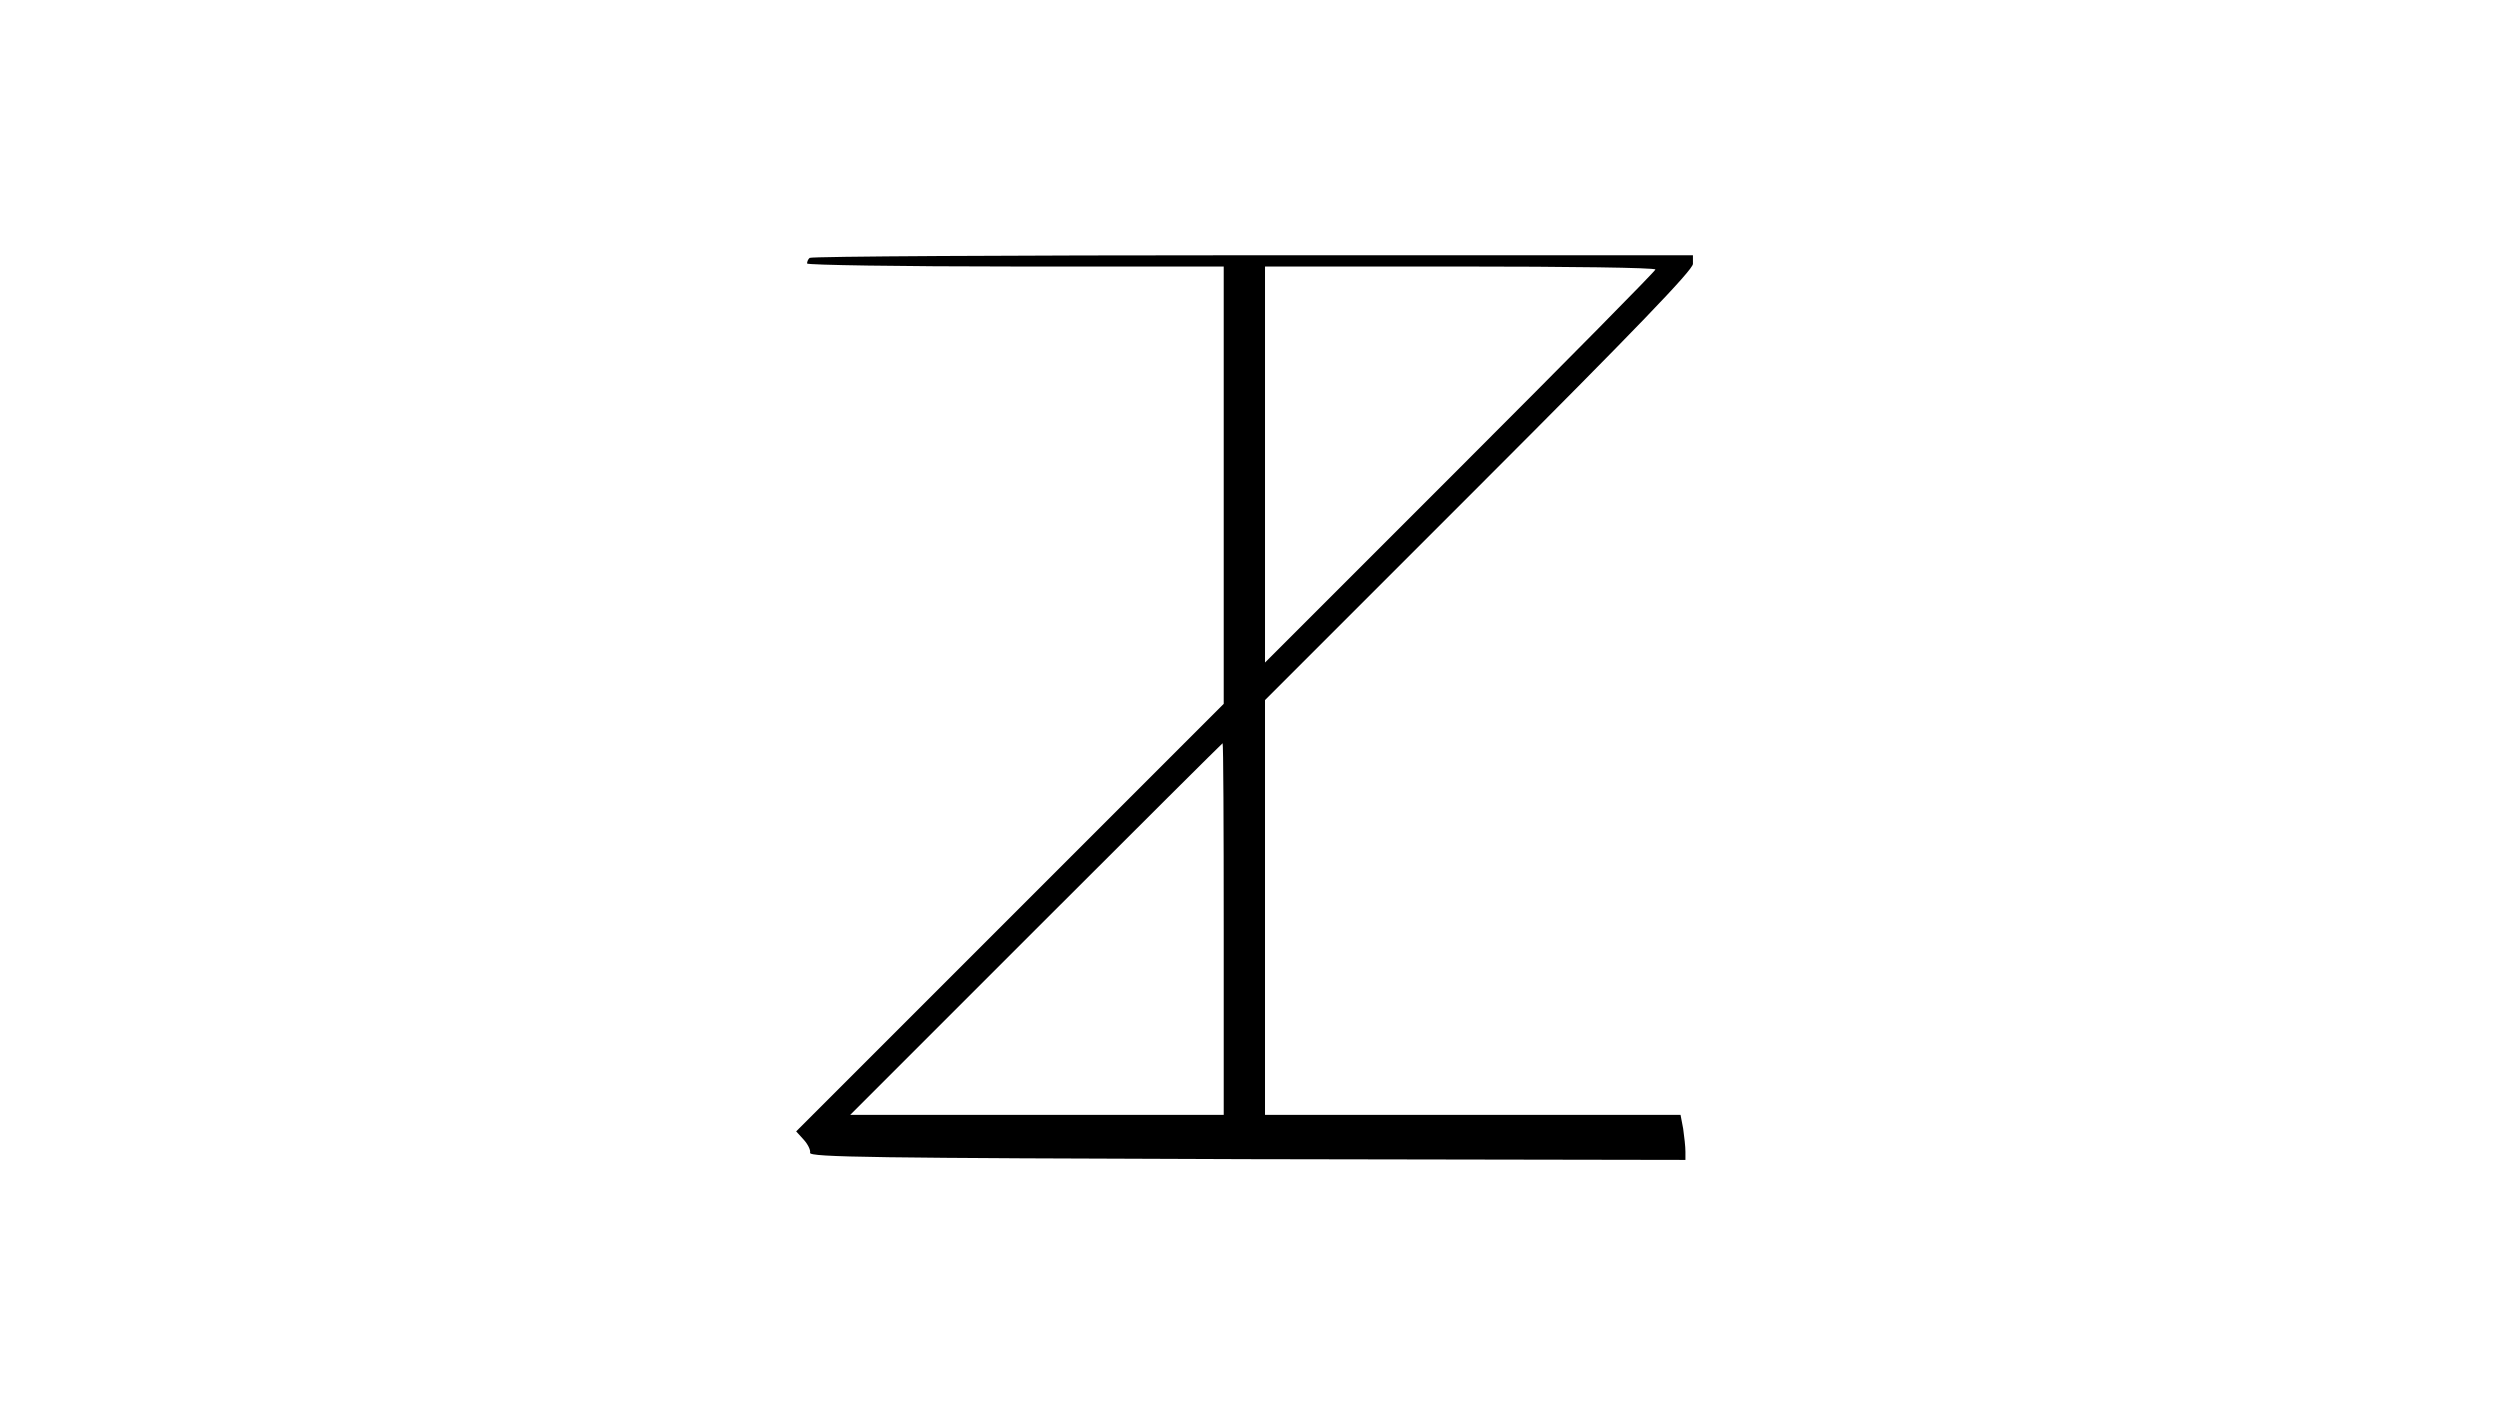 <?xml version="1.0" standalone="no"?>
<!DOCTYPE svg PUBLIC "-//W3C//DTD SVG 20010904//EN"
 "http://www.w3.org/TR/2001/REC-SVG-20010904/DTD/svg10.dtd">
<svg version="1.0" xmlns="http://www.w3.org/2000/svg"
 width="666pt" height="375pt" viewBox="0 0 666 375"
 preserveAspectRatio="xMidYMid meet">

<g transform="translate(0,375) scale(0.1,-0.1)"
fill="#000000" stroke="none">
<path d="M2157 3063 c-4 -3 -7 -10 -7 -15 0 -4 250 -8 555 -8 l555 0 0 -583 0
-582 -570 -570 -569 -569 20 -22 c11 -12 19 -28 17 -35 -3 -12 175 -14 1165
-17 l1167 -2 0 22 c0 13 -3 40 -6 61 l-7 37 -553 0 -554 0 0 553 0 552 570
570 c416 416 570 576 570 592 l0 23 -1173 0 c-646 0 -1177 -3 -1180 -7z m2253
-31 c0 -4 -234 -241 -520 -527 l-520 -520 0 528 0 527 520 0 c286 0 520 -3
520 -8z m-1150 -1757 l0 -495 -497 0 -498 0 495 495 c272 272 496 495 497 495
2 0 3 -223 3 -495z"/>
</g>
</svg>
